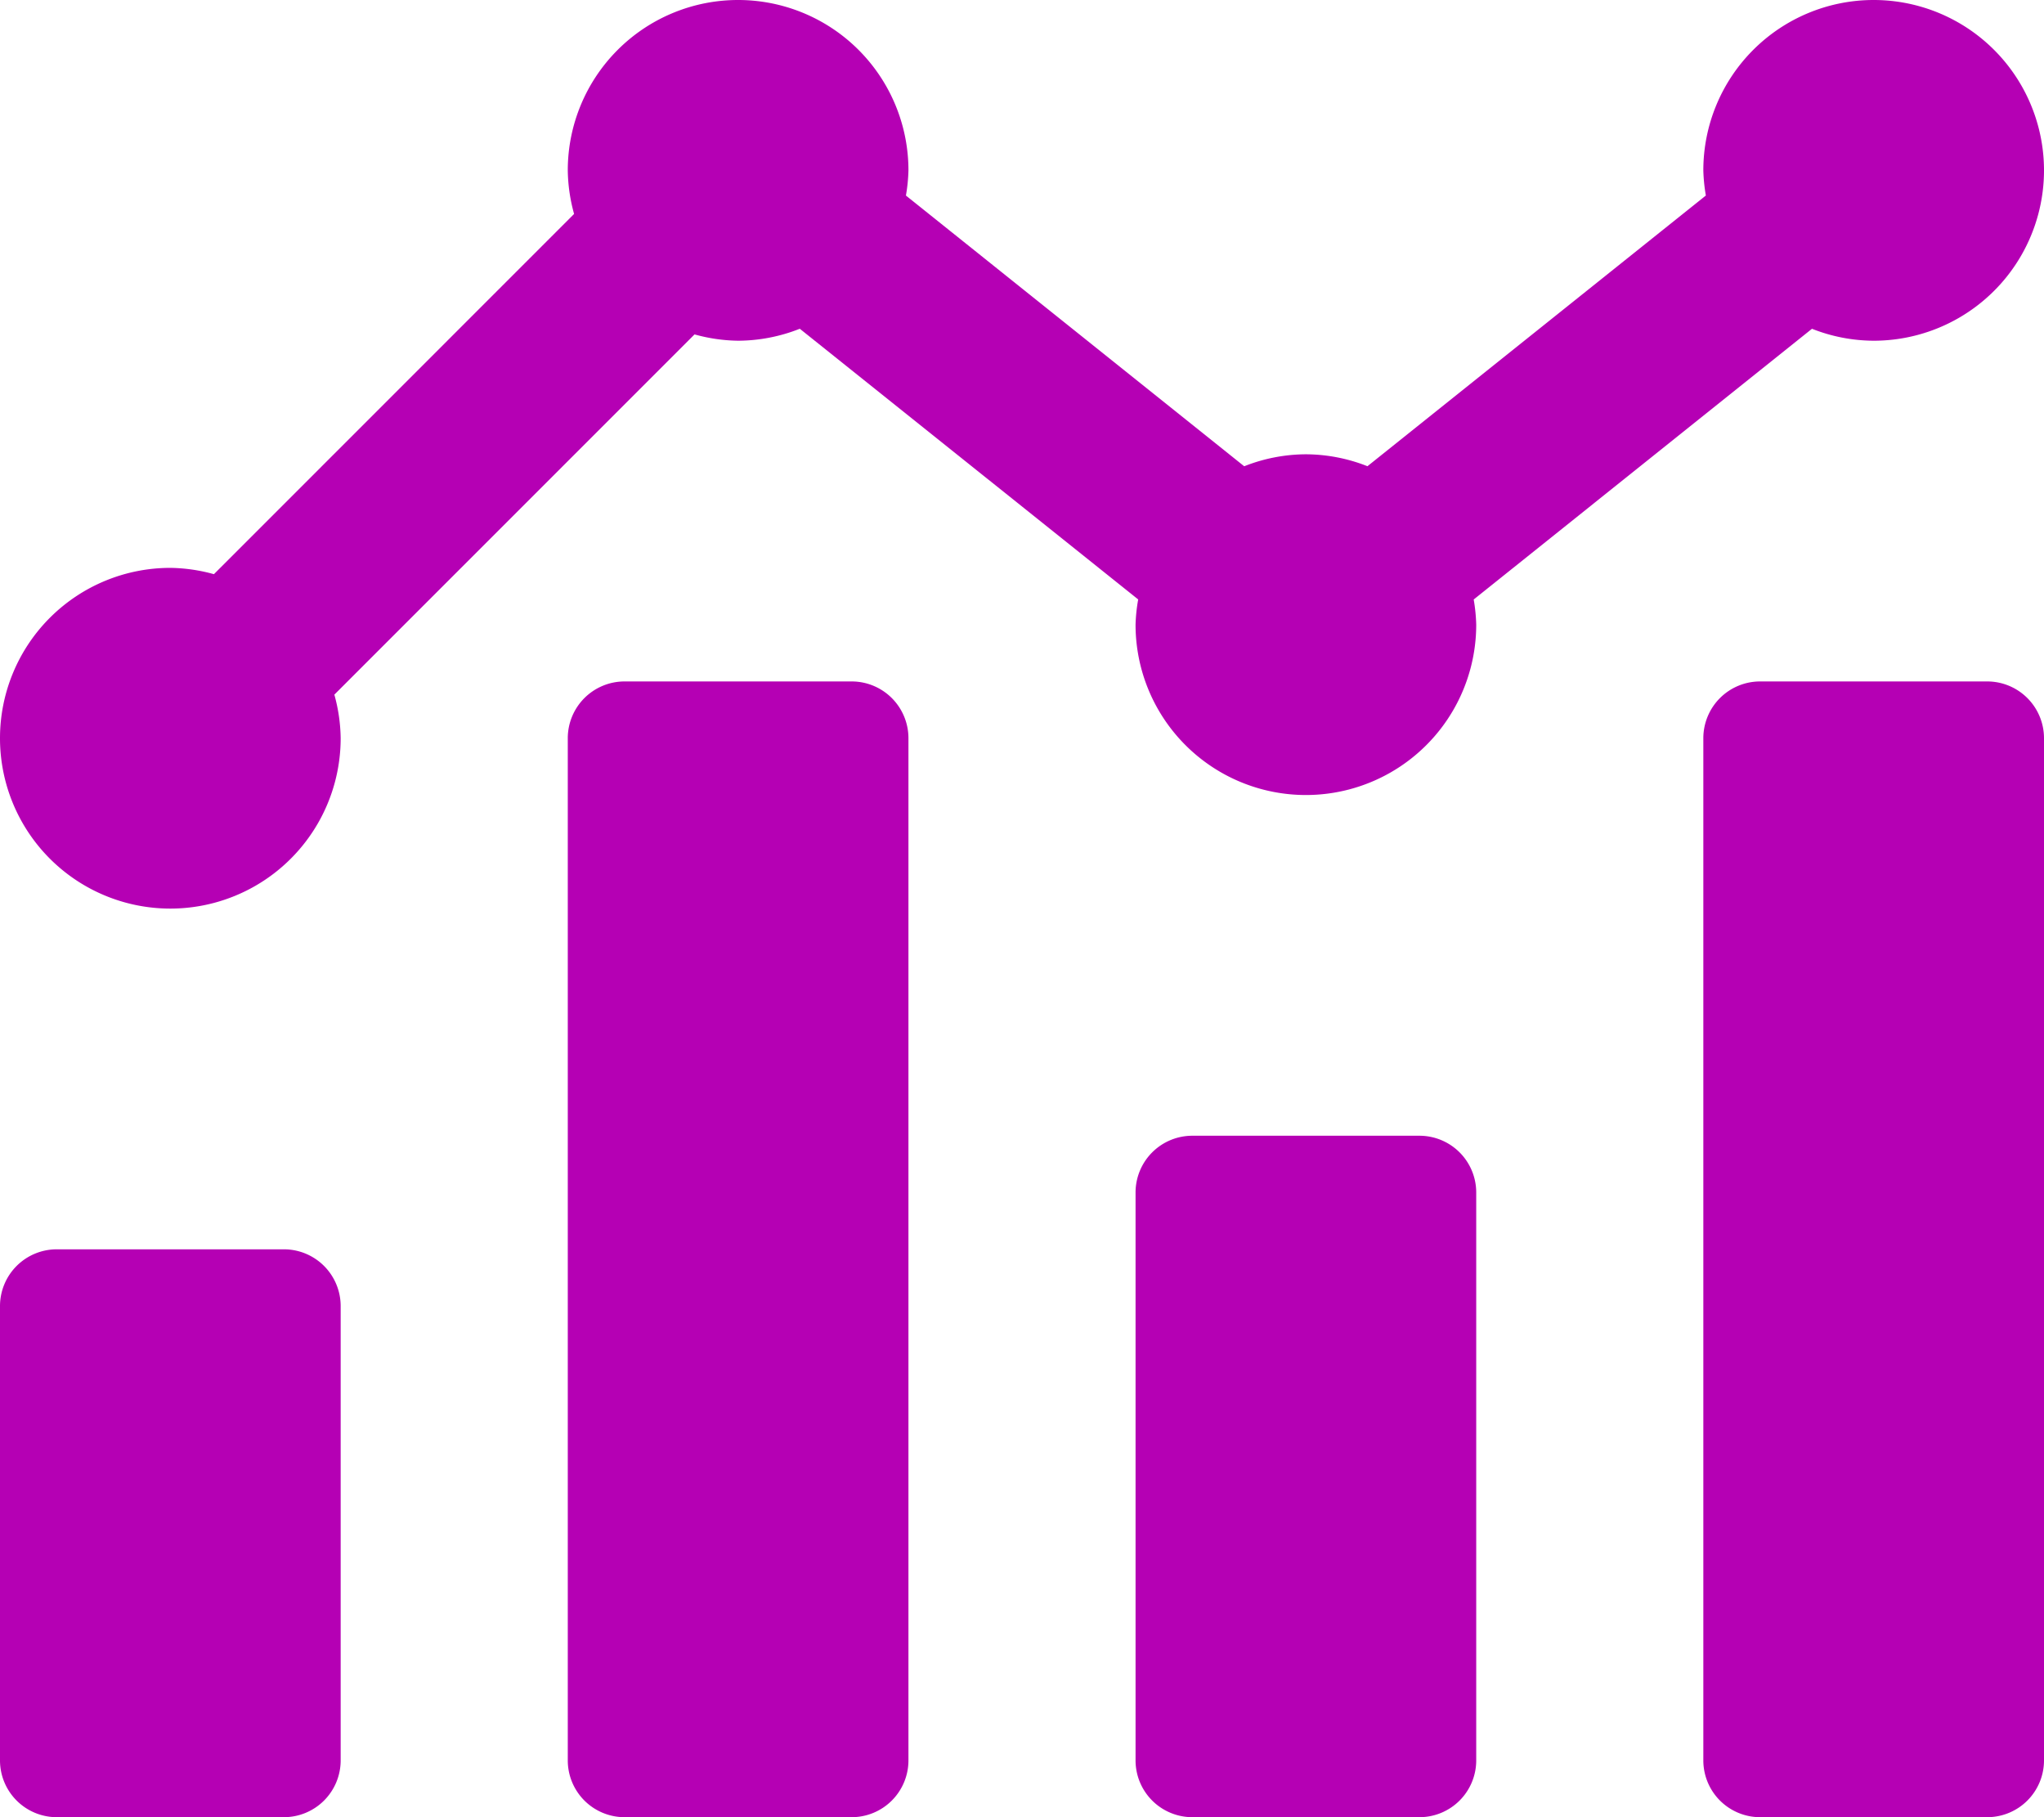 <svg xmlns="http://www.w3.org/2000/svg" width="90" height="80" viewBox="0 0 90 80"><path d="M79.784-55.526A7.441,7.441,0,0,0,82.5-55,7.5,7.5,0,0,0,90-62.5,7.5,7.5,0,0,0,82.5-70,7.5,7.5,0,0,0,75-62.5a7.607,7.607,0,0,0,.111,1.108l-14.9,11.917A7.435,7.435,0,0,0,57.5-50a7.44,7.44,0,0,0-2.716.527L39.889-61.391A7.421,7.421,0,0,0,40-62.5,7.5,7.5,0,0,0,32.5-70,7.5,7.5,0,0,0,25-62.5a7.48,7.48,0,0,0,.278,1.919L9.419-44.722A7.48,7.48,0,0,0,7.5-45,7.5,7.5,0,0,0,0-37.5,7.5,7.5,0,0,0,7.5-30,7.5,7.5,0,0,0,15-37.5a7.48,7.48,0,0,0-.278-1.919L30.581-55.278A7.48,7.48,0,0,0,32.5-55a7.441,7.441,0,0,0,2.716-.527l14.9,11.917A7.421,7.421,0,0,0,50-42.5,7.5,7.5,0,0,0,57.5-35,7.5,7.5,0,0,0,65-42.5a7.607,7.607,0,0,0-.111-1.108ZM62.5-20h-10A2.5,2.5,0,0,0,50-17.5v25A2.5,2.5,0,0,0,52.5,10h10A2.5,2.5,0,0,0,65,7.5v-25A2.5,2.5,0,0,0,62.5-20Zm25-20h-10A2.5,2.5,0,0,0,75-37.5v45A2.5,2.5,0,0,0,77.5,10h10A2.5,2.5,0,0,0,90,7.5v-45A2.5,2.5,0,0,0,87.5-40Zm-50,0h-10A2.5,2.5,0,0,0,25-37.5v45A2.5,2.5,0,0,0,27.5,10h10A2.5,2.5,0,0,0,40,7.5v-45A2.5,2.5,0,0,0,37.5-40Zm-25,25H2.5A2.5,2.5,0,0,0,0-12.5v20A2.5,2.5,0,0,0,2.5,10h10A2.5,2.5,0,0,0,15,7.5v-20A2.5,2.5,0,0,0,12.5-15Z" transform="translate(0 70)" fill="#b500b4"></path></svg>